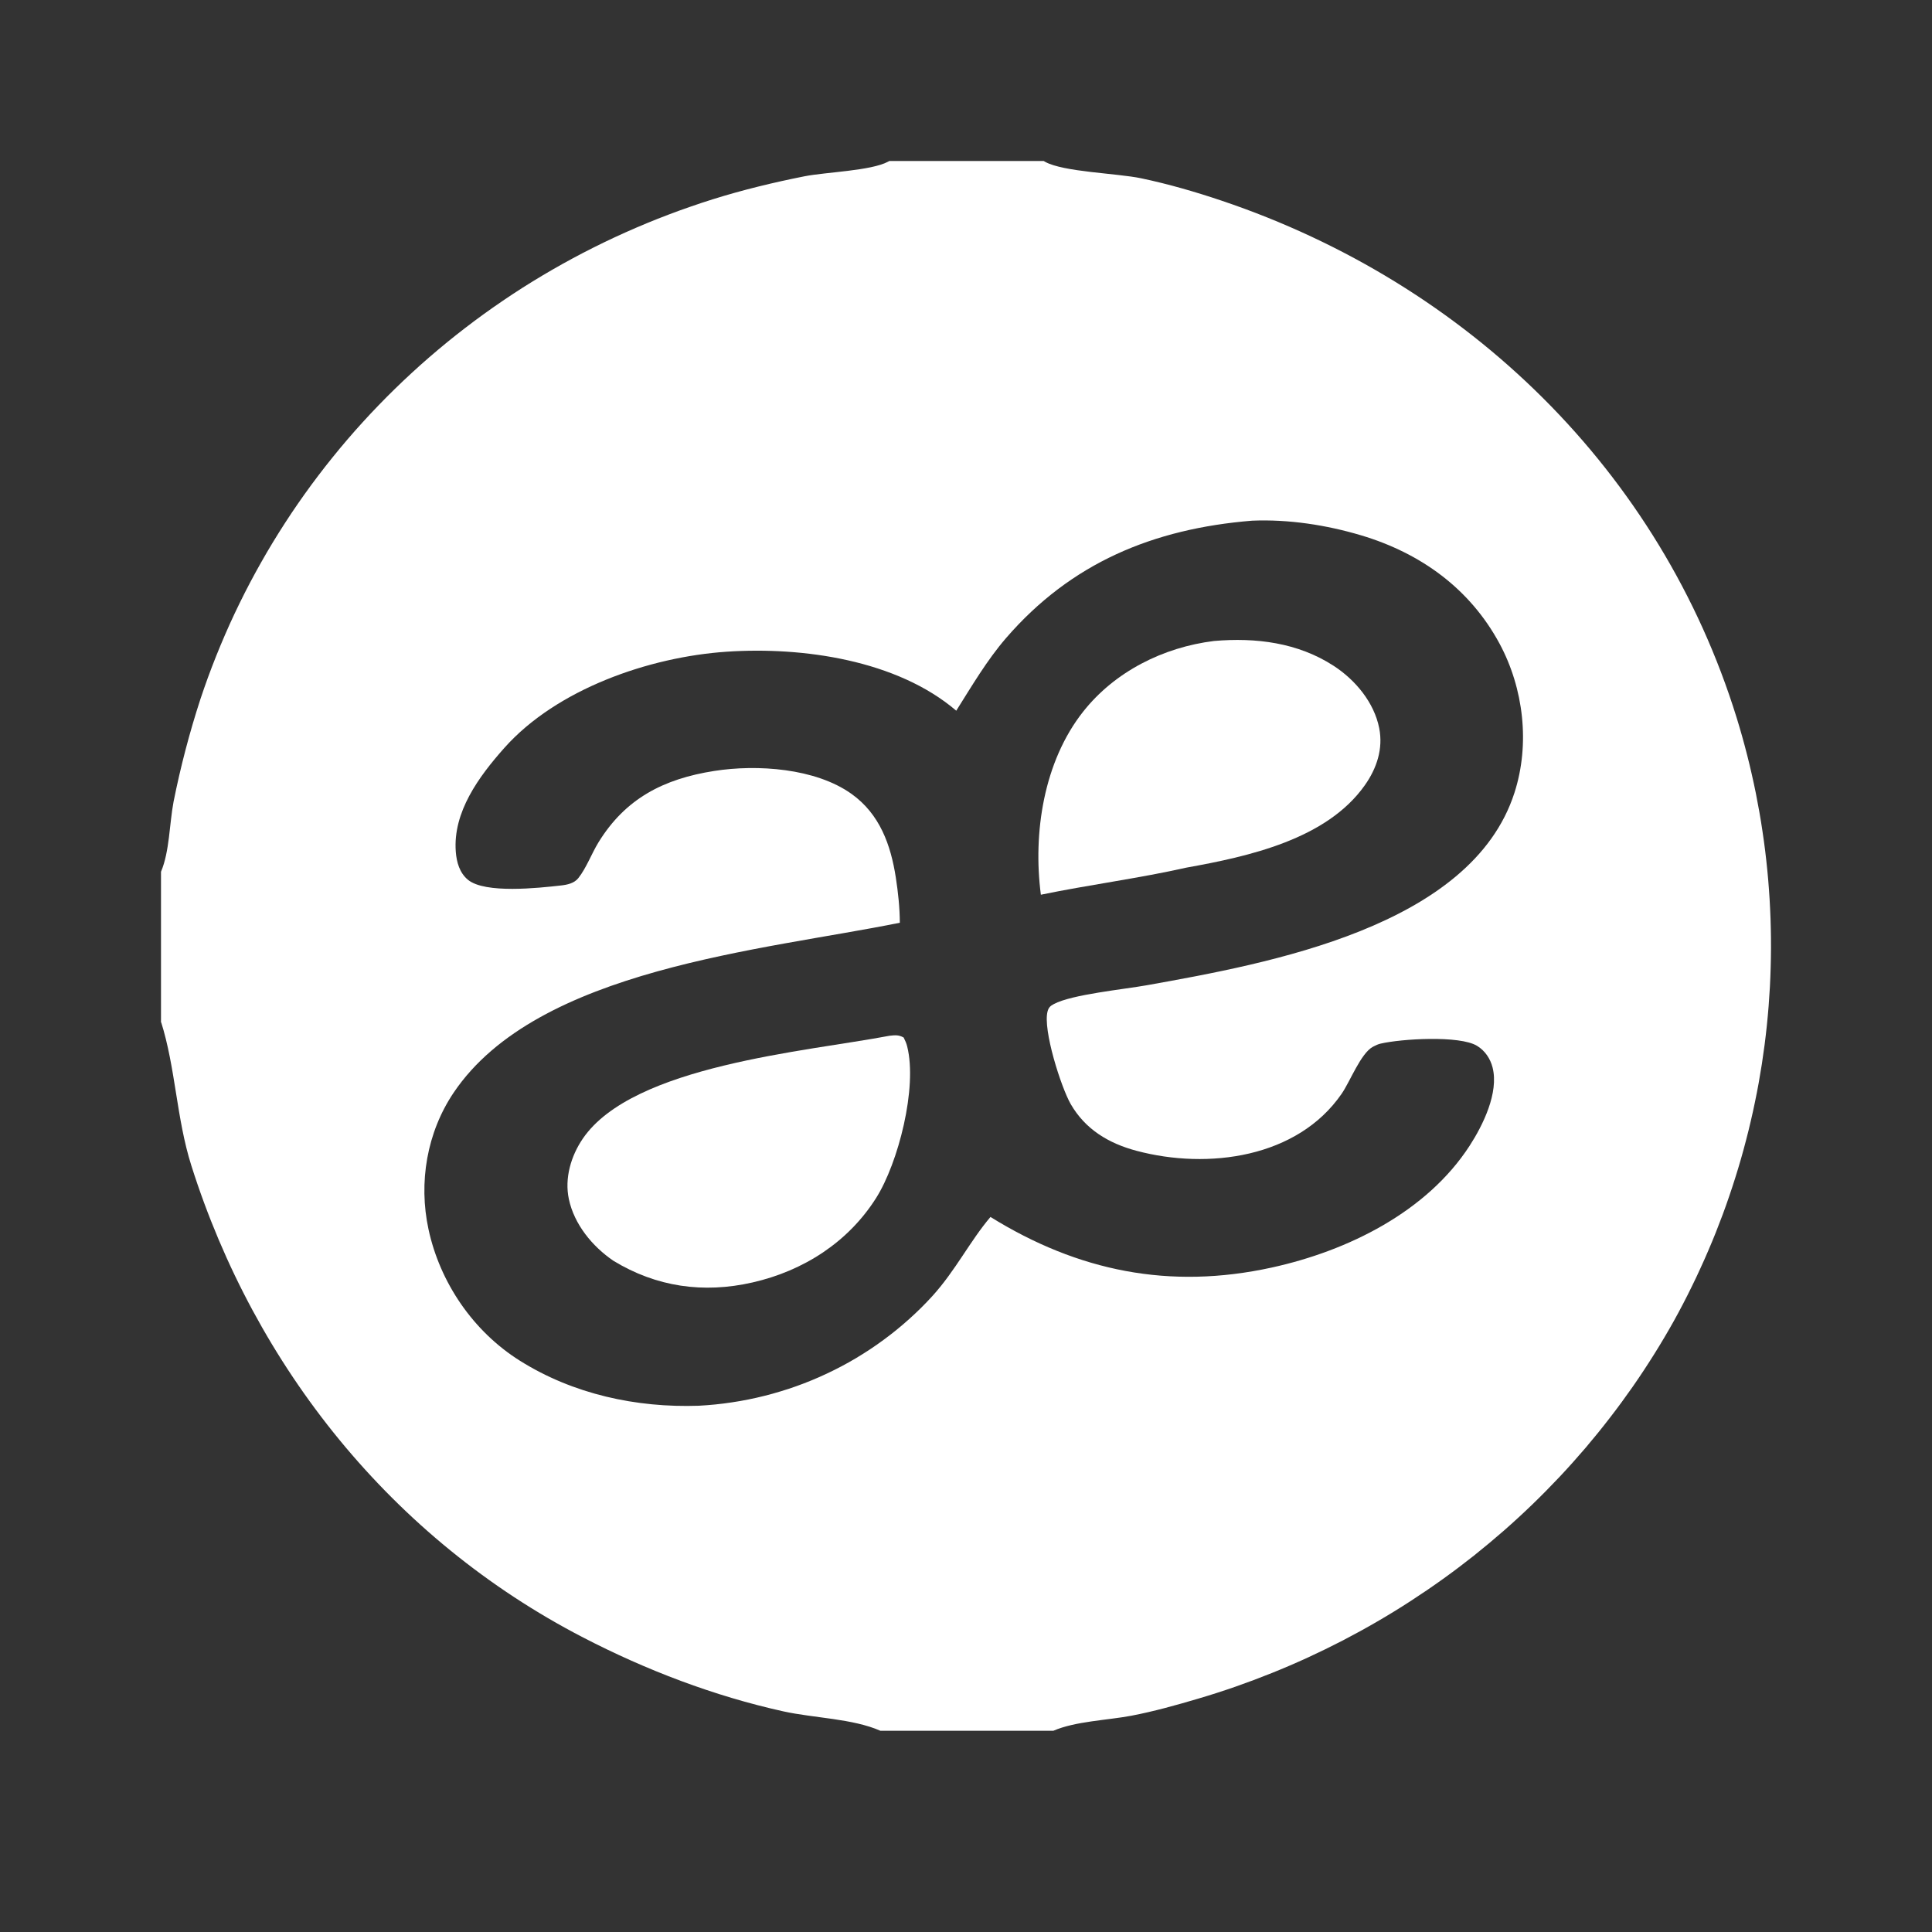 <svg width="48" height="48" viewBox="0 0 48 48" fill="none" xmlns="http://www.w3.org/2000/svg">
<rect x="0" y="0" width="48" height="48" fill="#333333" stroke="none"/>
<g id="Frame 151">
<g id="Vector">
<path d="M4 4H22.095H25.931C25.942 4.006 25.952 4.013 25.963 4.019C26.421 4.274 27.752 4.304 28.349 4.429C29.021 4.57 29.699 4.766 30.349 4.985C36.481 7.05 41.254 11.724 43.146 17.83C43.194 17.985 43.239 18.139 43.283 18.295C43.327 18.45 43.368 18.606 43.408 18.762C43.448 18.918 43.486 19.075 43.521 19.232C43.557 19.39 43.591 19.547 43.623 19.705C43.654 19.863 43.684 20.022 43.712 20.18C43.74 20.339 43.766 20.498 43.789 20.658C43.813 20.817 43.835 20.977 43.855 21.137C43.875 21.297 43.892 21.457 43.908 21.617C43.924 21.777 43.938 21.938 43.949 22.099C43.961 22.259 43.971 22.42 43.978 22.581C43.986 22.742 43.992 22.903 43.995 23.064C43.999 23.225 44 23.386 44 23.547C43.999 23.708 43.997 23.869 43.992 24.03C43.988 24.191 43.981 24.352 43.973 24.513C43.964 24.674 43.953 24.835 43.941 24.995C43.928 25.156 43.914 25.316 43.897 25.477C43.88 25.637 43.862 25.797 43.841 25.957C43.82 26.116 43.797 26.276 43.773 26.435C43.748 26.594 43.721 26.753 43.693 26.912C43.664 27.071 43.633 27.229 43.6 27.387C43.568 27.544 43.533 27.702 43.496 27.859C43.46 28.016 43.421 28.173 43.38 28.329C43.34 28.485 43.297 28.64 43.253 28.795C43.208 28.95 43.162 29.105 43.113 29.259C43.065 29.413 43.014 29.566 42.962 29.719C42.91 29.872 42.856 30.024 42.8 30.175C42.743 30.327 42.685 30.477 42.626 30.627C42.566 30.777 42.504 30.927 42.44 31.075C42.376 31.224 42.311 31.372 42.243 31.518C42.176 31.666 42.107 31.812 42.035 31.957C41.965 32.102 41.892 32.246 41.817 32.39C41.742 32.534 41.666 32.676 41.587 32.818C41.431 33.097 41.268 33.373 41.098 33.644C40.928 33.916 40.752 34.183 40.569 34.446C40.385 34.709 40.196 34.968 39.999 35.222C39.803 35.477 39.601 35.726 39.393 35.971C39.184 36.215 38.97 36.455 38.75 36.689C38.529 36.923 38.303 37.153 38.072 37.376C37.84 37.6 37.603 37.818 37.361 38.03C37.118 38.242 36.87 38.449 36.618 38.65C36.365 38.85 36.108 39.045 35.845 39.233C35.583 39.421 35.316 39.603 35.044 39.779C34.773 39.955 34.498 40.124 34.218 40.286C33.938 40.449 33.654 40.605 33.367 40.754C33.079 40.903 32.788 41.045 32.493 41.181C32.199 41.316 31.901 41.444 31.6 41.565C31.299 41.686 30.995 41.8 30.689 41.907C30.382 42.014 30.073 42.113 29.761 42.205C29.216 42.366 28.666 42.52 28.107 42.627C27.509 42.74 26.719 42.763 26.171 43H21.872H4V25.383V21.658V4ZM31.11 12.936C28.649 13.136 26.608 13.986 24.993 15.855C24.518 16.406 24.144 17.044 23.758 17.657C22.283 16.398 19.945 16.065 18.062 16.191C16.126 16.32 13.828 17.122 12.529 18.583C11.898 19.293 11.248 20.175 11.324 21.163C11.344 21.419 11.417 21.685 11.626 21.858C12.054 22.209 13.383 22.061 13.932 22C14.094 21.982 14.269 21.946 14.372 21.812C14.574 21.553 14.696 21.21 14.869 20.928C15.539 19.839 16.486 19.351 17.745 19.154C18.808 18.987 20.259 19.083 21.157 19.725C21.859 20.227 22.132 20.994 22.257 21.806C22.314 22.177 22.354 22.549 22.356 22.925C18.962 23.614 13.356 24.06 11.274 27.142C10.603 28.136 10.396 29.38 10.646 30.542C10.93 31.861 11.752 33.076 12.917 33.807C14.239 34.637 15.807 34.979 17.365 34.925C17.502 34.917 17.639 34.907 17.776 34.893C17.913 34.879 18.049 34.862 18.185 34.841C18.321 34.821 18.457 34.797 18.591 34.77C18.726 34.743 18.86 34.713 18.994 34.679C19.127 34.646 19.259 34.609 19.39 34.569C19.522 34.53 19.652 34.487 19.781 34.441C19.911 34.395 20.039 34.345 20.166 34.293C20.292 34.241 20.418 34.186 20.542 34.127C20.666 34.069 20.788 34.008 20.909 33.944C21.03 33.88 21.149 33.813 21.267 33.743C21.384 33.673 21.5 33.6 21.614 33.525C21.728 33.45 21.84 33.371 21.95 33.29C22.06 33.21 22.168 33.126 22.274 33.04C22.38 32.954 22.483 32.866 22.584 32.775C22.686 32.684 22.785 32.59 22.882 32.495C22.978 32.399 23.073 32.301 23.164 32.201C23.745 31.559 24.097 30.837 24.608 30.235C26.785 31.584 29.061 32.048 31.6 31.491C33.491 31.076 35.449 30.108 36.513 28.465C36.844 27.954 37.241 27.148 37.083 26.523C37.028 26.304 36.895 26.103 36.696 25.983C36.262 25.72 34.817 25.808 34.298 25.929C34.239 25.943 34.187 25.967 34.133 25.995C34.125 26 34.116 26.004 34.108 26.008C33.808 26.171 33.544 26.867 33.335 27.171C32.238 28.767 30.014 29.065 28.235 28.591C27.54 28.406 26.962 28.055 26.602 27.431C26.367 27.024 25.901 25.577 26.028 25.122C26.055 25.028 26.097 24.991 26.182 24.946C26.625 24.707 27.919 24.581 28.493 24.478C31.513 23.937 36.554 23.031 37.627 19.694C38.016 18.486 37.856 17.105 37.255 15.989C36.521 14.629 35.303 13.744 33.816 13.3C32.95 13.042 32.017 12.899 31.11 12.936ZM4 25.383V43H21.872C21.185 42.697 20.211 42.684 19.465 42.519C17.741 42.138 16.053 41.493 14.492 40.685C9.739 38.227 6.337 33.956 4.754 28.959C4.383 27.788 4.364 26.535 4 25.383ZM4 4V21.658C4.213 21.159 4.209 20.461 4.312 19.919C4.484 19.058 4.706 18.209 4.978 17.373C5.038 17.192 5.101 17.012 5.166 16.833C5.232 16.653 5.3 16.475 5.371 16.298C5.442 16.121 5.515 15.945 5.591 15.77C5.667 15.594 5.746 15.42 5.827 15.248C5.909 15.075 5.993 14.903 6.079 14.733C6.166 14.562 6.255 14.393 6.347 14.225C6.439 14.058 6.533 13.891 6.629 13.726C6.726 13.561 6.825 13.397 6.927 13.235C7.029 13.073 7.133 12.912 7.239 12.753C7.346 12.594 7.455 12.436 7.566 12.28C7.677 12.124 7.791 11.97 7.907 11.817C8.023 11.664 8.141 11.513 8.262 11.364C8.382 11.214 8.505 11.067 8.63 10.921C8.755 10.775 8.882 10.631 9.012 10.489C9.141 10.347 9.272 10.207 9.406 10.069C9.54 9.93 9.675 9.794 9.813 9.66C9.951 9.525 10.09 9.393 10.232 9.263C10.374 9.132 10.517 9.004 10.663 8.878C10.809 8.752 10.956 8.628 11.105 8.506C11.255 8.384 11.406 8.264 11.559 8.147C11.712 8.029 11.867 7.914 12.023 7.801C12.179 7.688 12.338 7.577 12.497 7.469C12.657 7.36 12.819 7.254 12.981 7.15C13.144 7.047 13.309 6.945 13.475 6.846C13.641 6.747 13.809 6.651 13.978 6.556C14.147 6.462 14.317 6.371 14.489 6.281C14.661 6.192 14.834 6.105 15.008 6.021C15.182 5.937 15.358 5.855 15.535 5.776C15.712 5.697 15.89 5.62 16.069 5.546C16.248 5.472 16.428 5.401 16.61 5.332C16.791 5.263 16.973 5.197 17.157 5.134C17.34 5.07 17.524 5.009 17.709 4.951C18.461 4.716 19.213 4.534 19.987 4.38C20.523 4.274 21.635 4.245 22.064 4.017C22.074 4.012 22.084 4.006 22.095 4H4Z" fill="white"/>
<path d="M30.162 15.925C31.201 15.835 32.247 15.966 33.134 16.542C33.676 16.894 34.14 17.453 34.266 18.09C34.367 18.602 34.206 19.089 33.908 19.51C32.958 20.855 31.019 21.279 29.476 21.556C28.284 21.824 27.058 21.982 25.86 22.229C25.66 20.695 25.93 18.92 26.912 17.679C27.696 16.687 28.899 16.081 30.162 15.925Z" fill="white"/>
<path d="M22.1 25.733C22.238 25.718 22.327 25.708 22.451 25.777C22.487 25.847 22.519 25.919 22.538 25.996C22.798 27.02 22.316 28.899 21.765 29.767C21.074 30.858 19.967 31.573 18.697 31.862C17.475 32.141 16.306 31.973 15.242 31.325C14.715 30.967 14.265 30.416 14.133 29.791C14.023 29.273 14.185 28.72 14.481 28.287C15.726 26.467 20.027 26.128 22.1 25.733Z" fill="white"/>
</g>
</g>
</svg>
